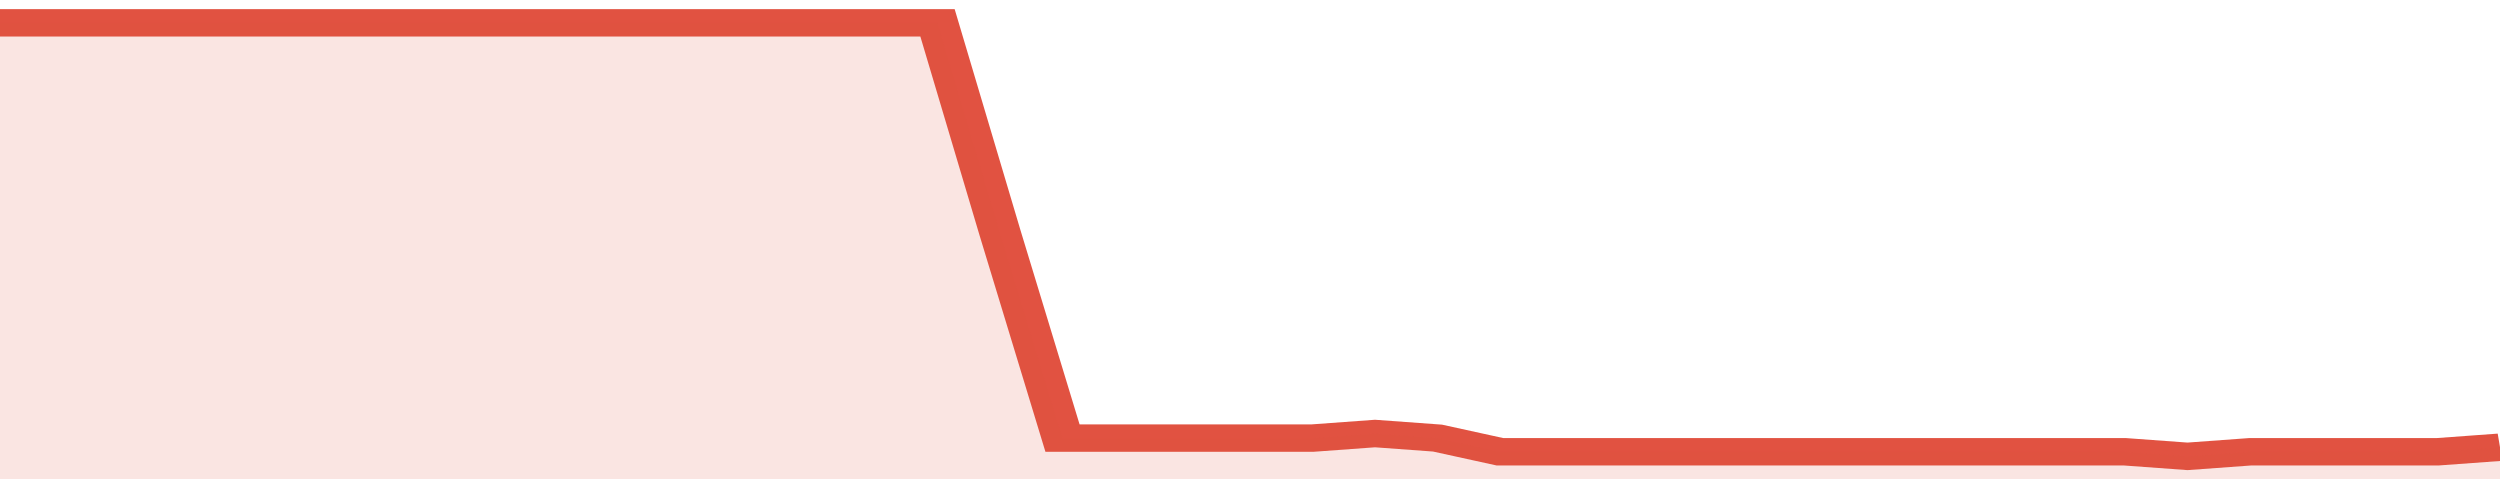 <svg xmlns="http://www.w3.org/2000/svg" viewBox="0 0 360 105" width="120" height="23" preserveAspectRatio="none">
				 <polyline fill="none" stroke="#E15241" stroke-width="6" points="0, 5 9, 5 18, 5 27, 5 36, 5 45, 5 54, 5 63, 5 72, 5 81, 5 90, 5 99, 5 108, 5 117, 5 126, 5 135, 5 144, 51 153, 96 162, 96 171, 96 180, 96 189, 96 198, 95 207, 96 216, 99 225, 99 234, 99 243, 99 252, 99 261, 99 270, 99 279, 99 288, 99 297, 99 306, 99 315, 100 324, 99 333, 99 342, 99 351, 99 360, 98 360, 98 "> </polyline>
				 <polygon fill="#E15241" opacity="0.15" points="0, 105 0, 5 9, 5 18, 5 27, 5 36, 5 45, 5 54, 5 63, 5 72, 5 81, 5 90, 5 99, 5 108, 5 117, 5 126, 5 135, 5 144, 51 153, 96 162, 96 171, 96 180, 96 189, 96 198, 95 207, 96 216, 99 225, 99 234, 99 243, 99 252, 99 261, 99 270, 99 279, 99 288, 99 297, 99 306, 99 315, 100 324, 99 333, 99 342, 99 351, 99 360, 98 360, 105 "></polygon>
			</svg>